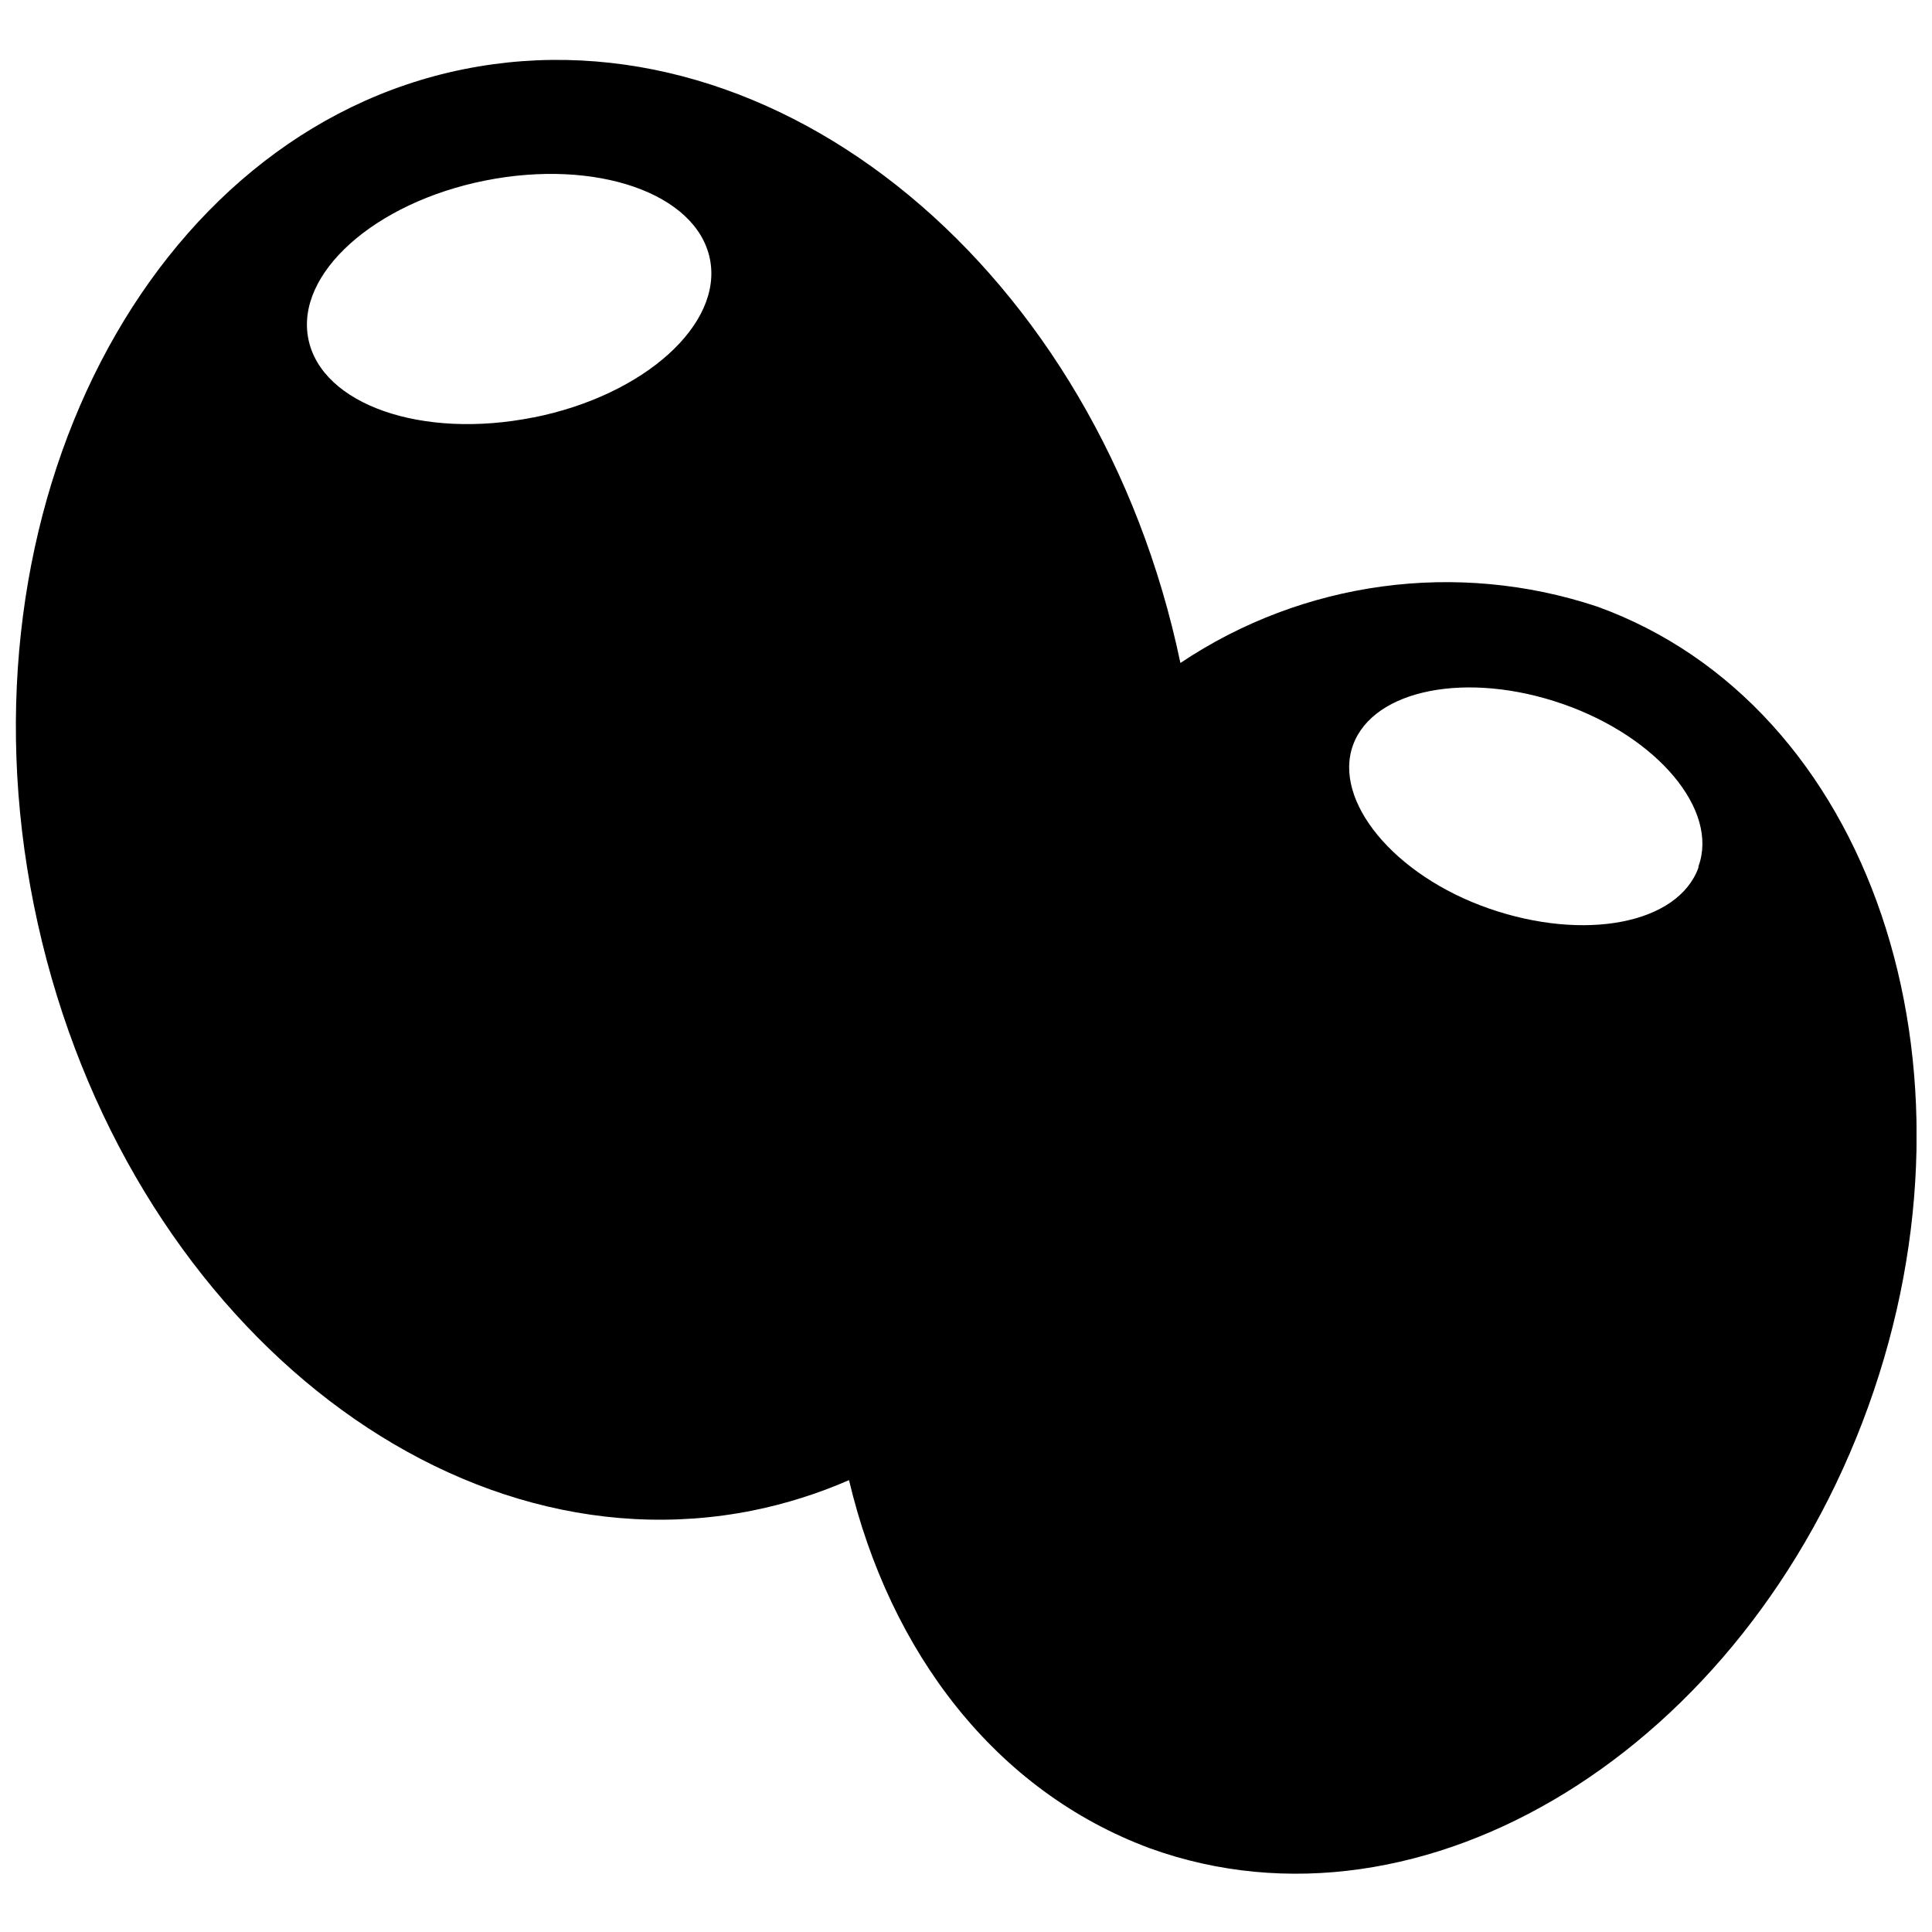 <?xml version="1.0" encoding="UTF-8"?>
<!-- Uploaded to: ICON Repo, www.svgrepo.com, Generator: ICON Repo Mixer Tools -->
<svg width="800px" height="800px" version="1.1" viewBox="144 144 512 512" xmlns="http://www.w3.org/2000/svg">
 <defs>
  <clipPath id="a">
   <path d="m148.09 159h503.81v482h-503.81z"/>
  </clipPath>
 </defs>
 <g clip-path="url(#a)">
  <path d="m567.21 304.73c-37.133-12.332-77.879-6.809-110.39 14.965-21.688-103.78-106.7-174.15-189.98-157.34-83.281 16.809-135.12 116.14-113.86 221.54 21.254 105.4 106.6 177.3 190.64 160.38v-0.004c8.719-1.77 17.227-4.457 25.375-8.023 10.844 45.652 38.82 82.414 79.812 97.594 72.438 26.133 157.56-26.352 190.31-117.11 32.746-90.766 0.539-185.87-71.898-212zm-281.94-50.098c-29.387 5.856-55.953-3.363-59.535-20.711-3.578-17.352 17.457-36.219 46.848-42.074 29.387-5.856 55.953 3.363 59.535 20.711 3.578 17.348-17.352 36.219-46.738 42.074zm308.84 119.29c-5.422 14.965-30.254 19.629-55.52 10.844-25.266-8.785-41.426-28.629-36-43.375 5.422-14.746 30.254-19.629 55.52-10.844 25.266 8.781 41.422 28.191 36 43.047z"/>
 </g>
</svg>
